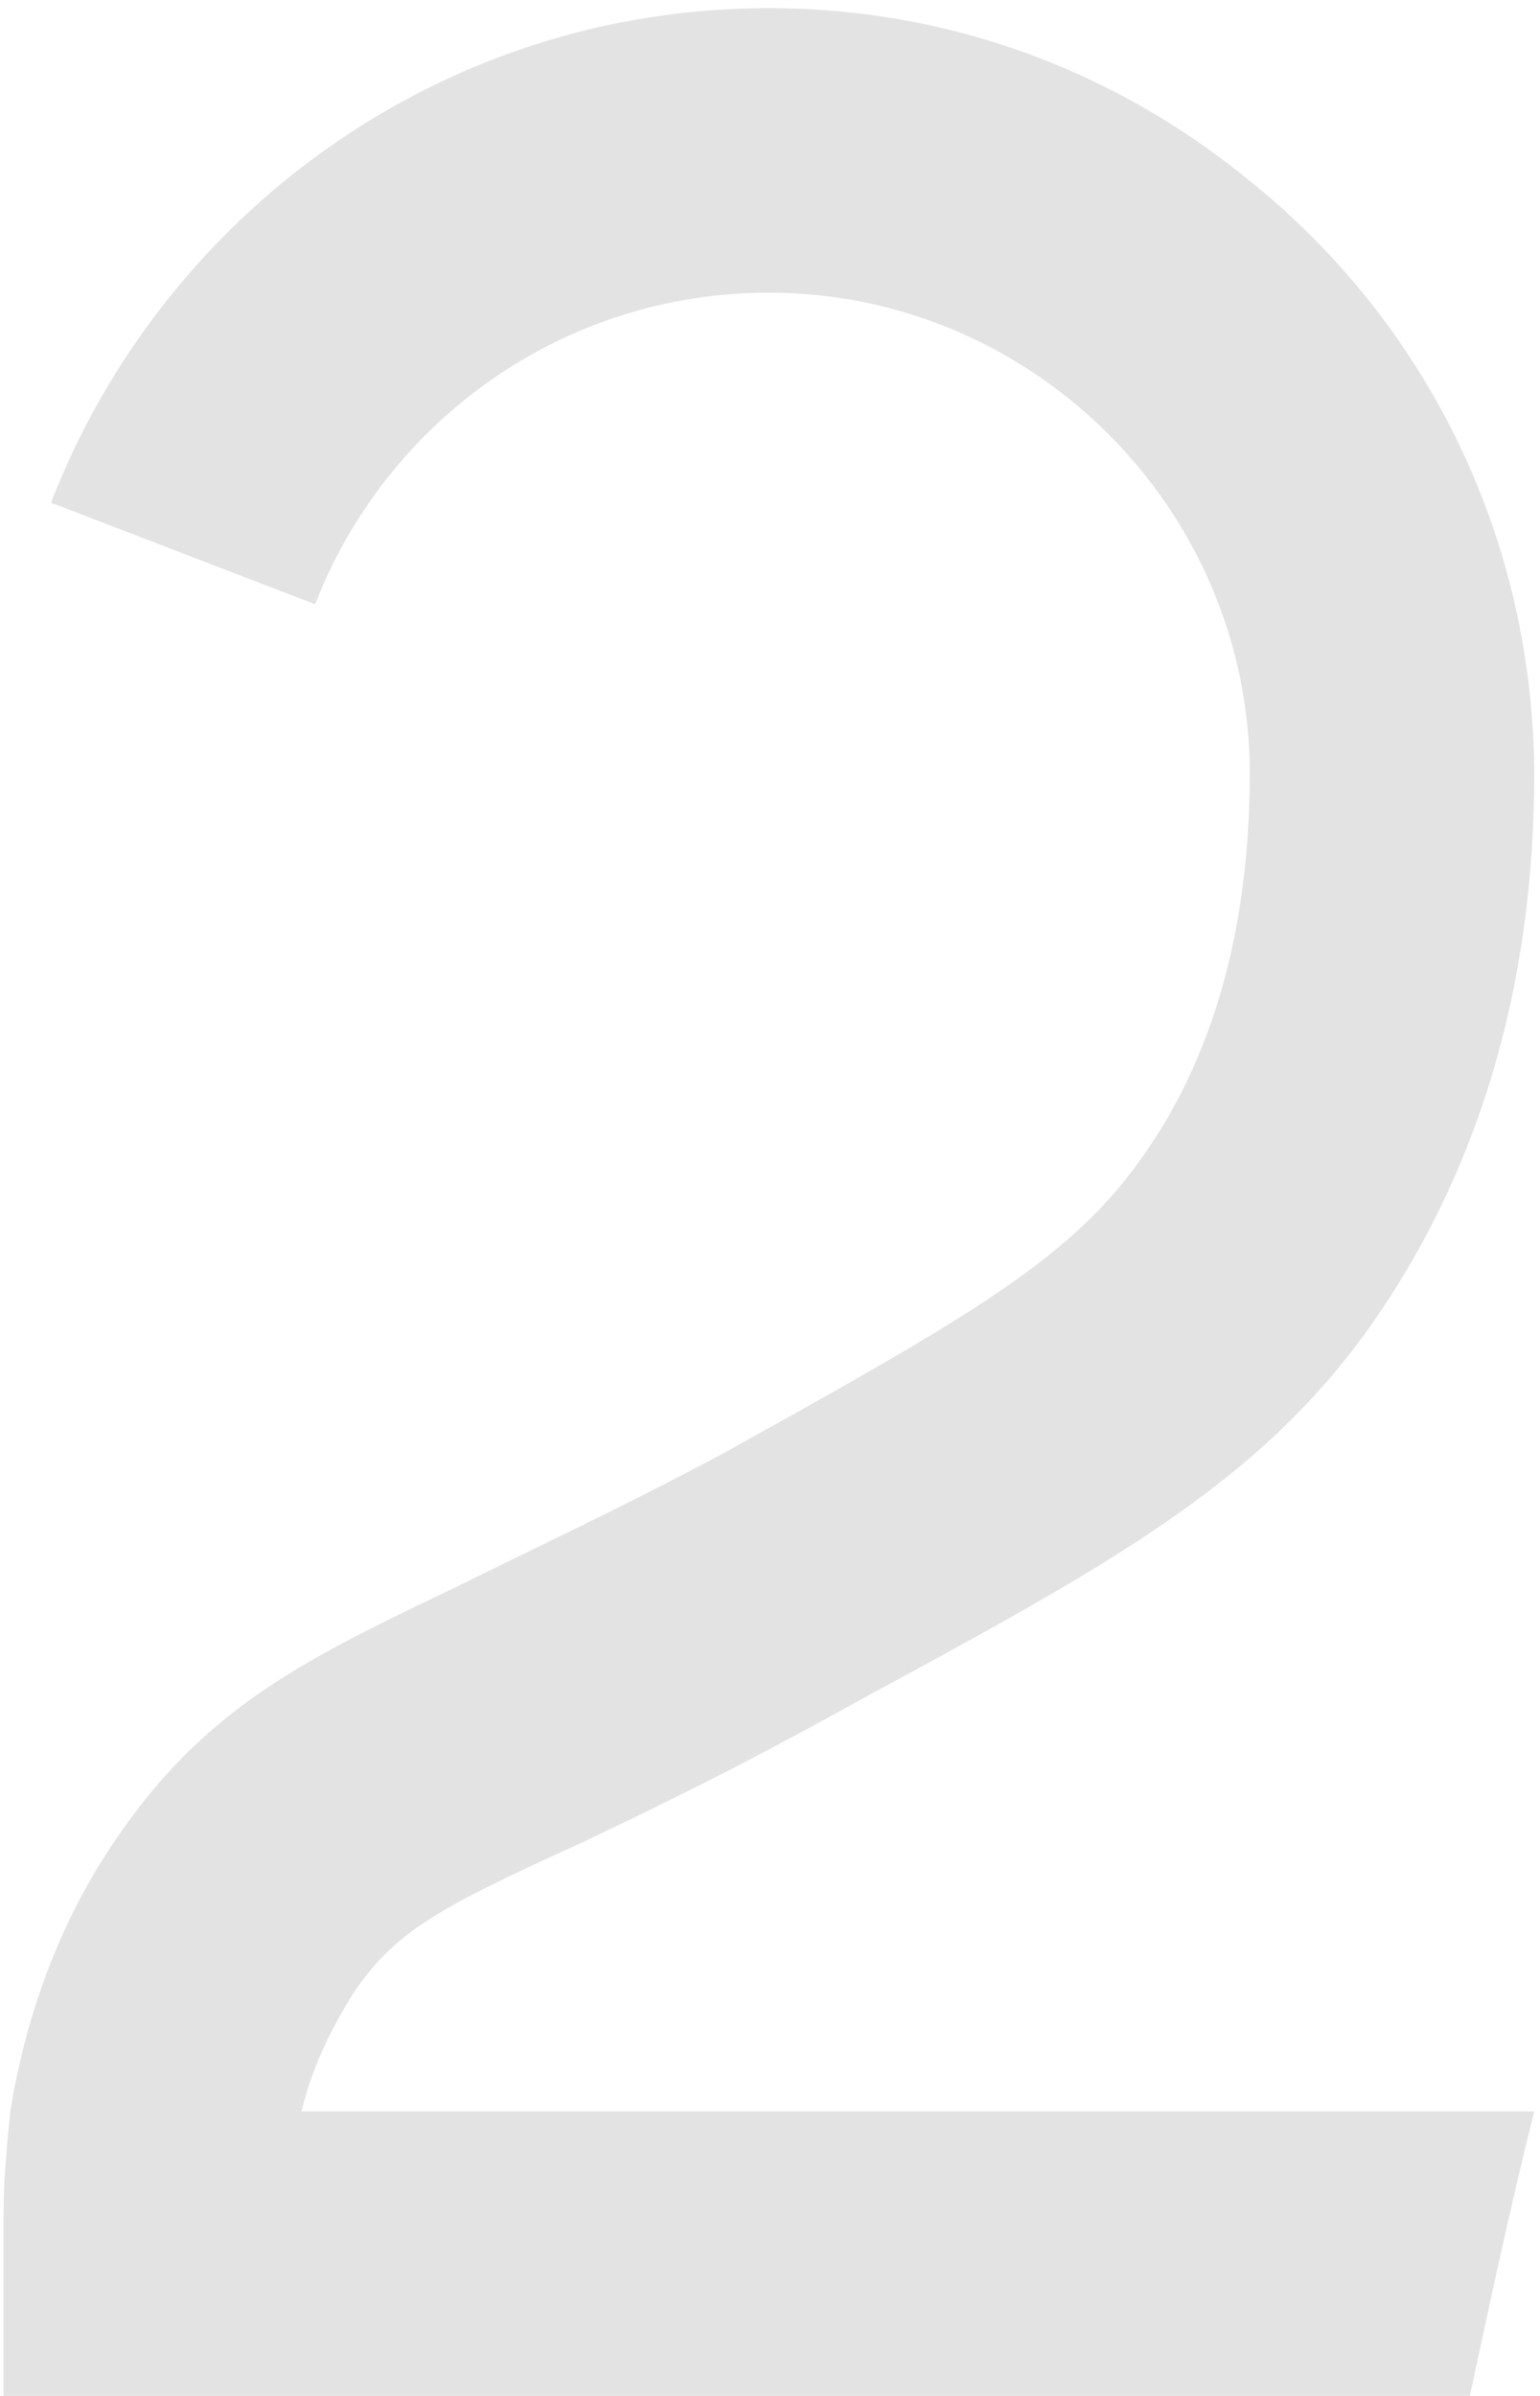 <?xml version="1.0" encoding="UTF-8"?> <svg xmlns="http://www.w3.org/2000/svg" width="72" height="112" viewBox="0 0 72 112" fill="none"> <path opacity="0.2" d="M27.082 86.193C30.407 84.61 34.681 82.552 40.064 79.543C51.78 73.21 58.746 69.411 63.971 62.128C69.038 55.003 71.729 46.295 71.729 36.163C71.729 36.004 71.729 36.004 71.729 35.846C71.571 24.763 66.504 14.947 58.43 8.456C52.255 3.389 44.497 0.381 35.948 0.381C20.59 0.381 7.608 10.039 2.383 23.497L14.732 28.246C18.057 19.697 26.29 13.681 35.948 13.681C48.297 13.681 58.43 23.813 58.43 36.163C58.43 43.446 56.688 49.62 53.205 54.37C49.88 58.961 45.131 61.653 33.731 67.986C28.665 70.677 24.549 72.577 21.382 74.16C14.416 77.485 9.824 79.702 5.708 85.56C3.016 89.36 1.275 93.793 0.483 98.701C0.325 100.284 0.166 101.867 0.166 103.45V112H68.721C69.671 107.567 70.621 103.134 71.729 98.701H14.099C14.574 96.642 15.524 94.743 16.632 93.001C18.532 90.309 20.432 89.201 27.082 86.193Z" fill="#777777"></path> </svg> 